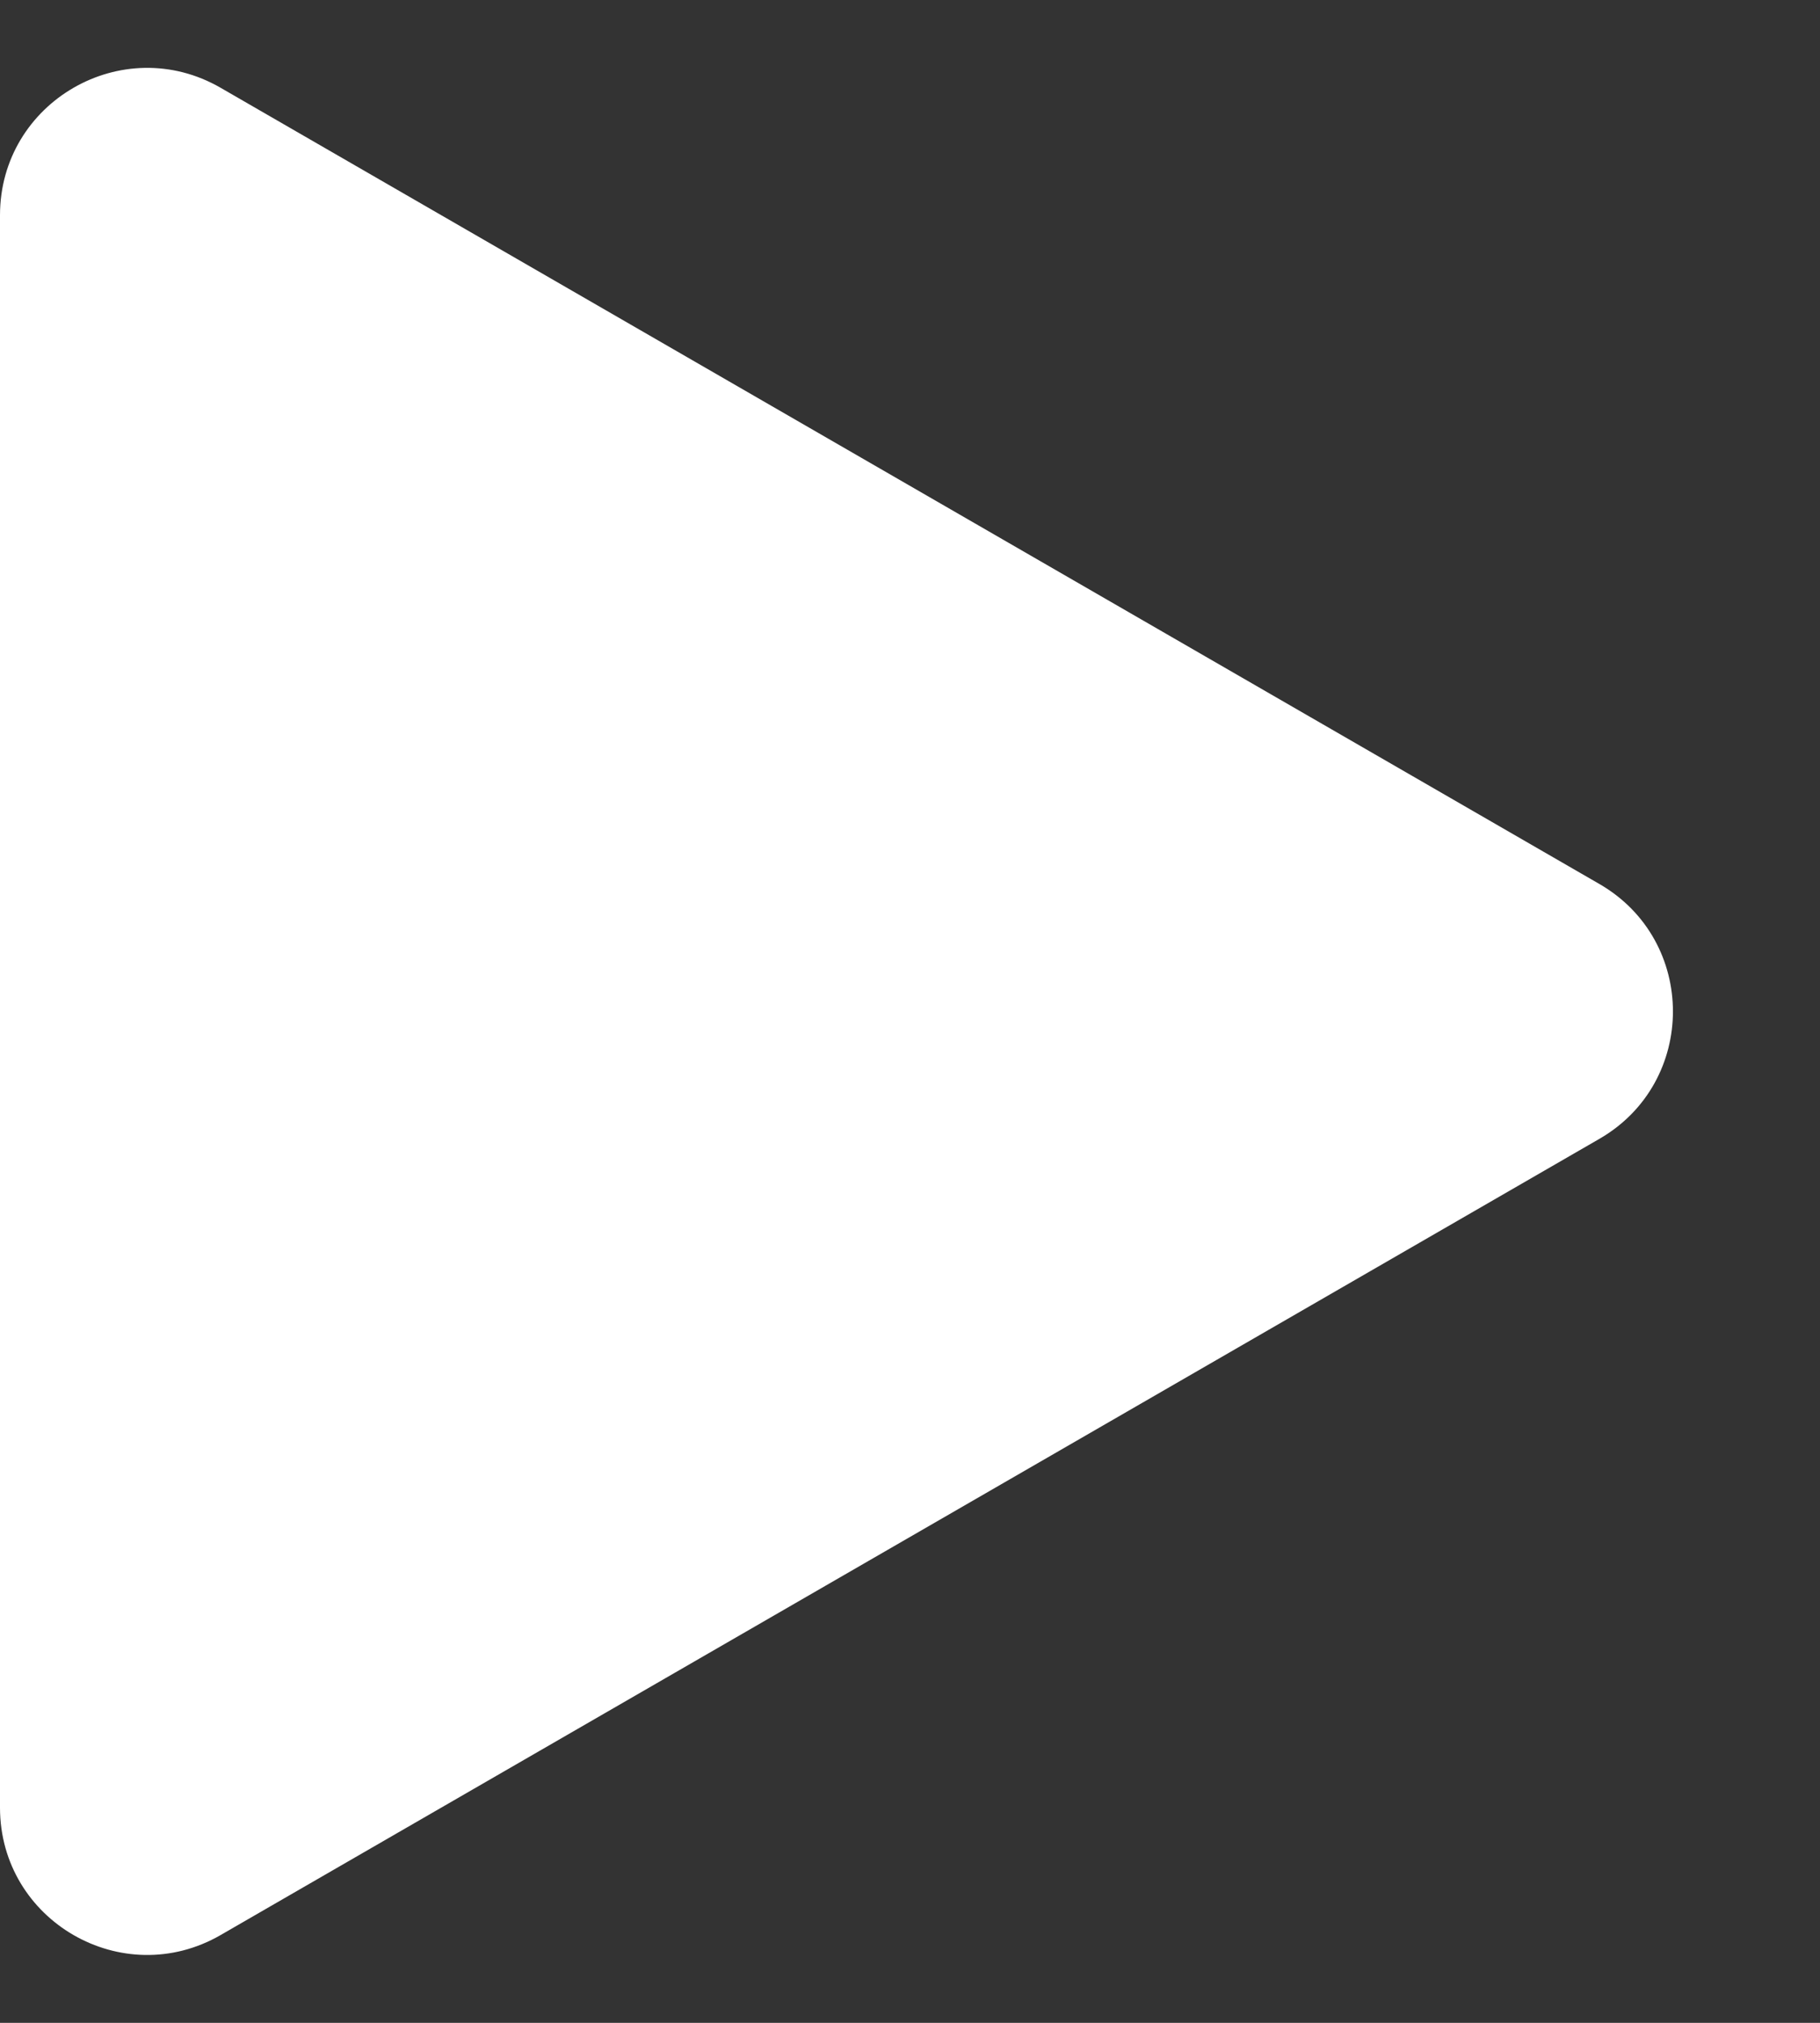 <svg width="9" height="10" viewBox="0 0 9 10" fill="none" xmlns="http://www.w3.org/2000/svg">
<rect x="0" y="0" width="9" height="10" fill="#333333" stroke="none"/>
<path d="M7.909 4.37C8.394 4.65 8.394 5.35 7.909 5.63L1.091 9.566C0.606 9.846 -1.41248e-06 9.496 -1.38801e-06 8.936L-1.04387e-06 1.064C-1.0194e-06 0.504 0.606 0.154 1.091 0.434L7.909 4.37Z" fill="white"/>
</svg>
